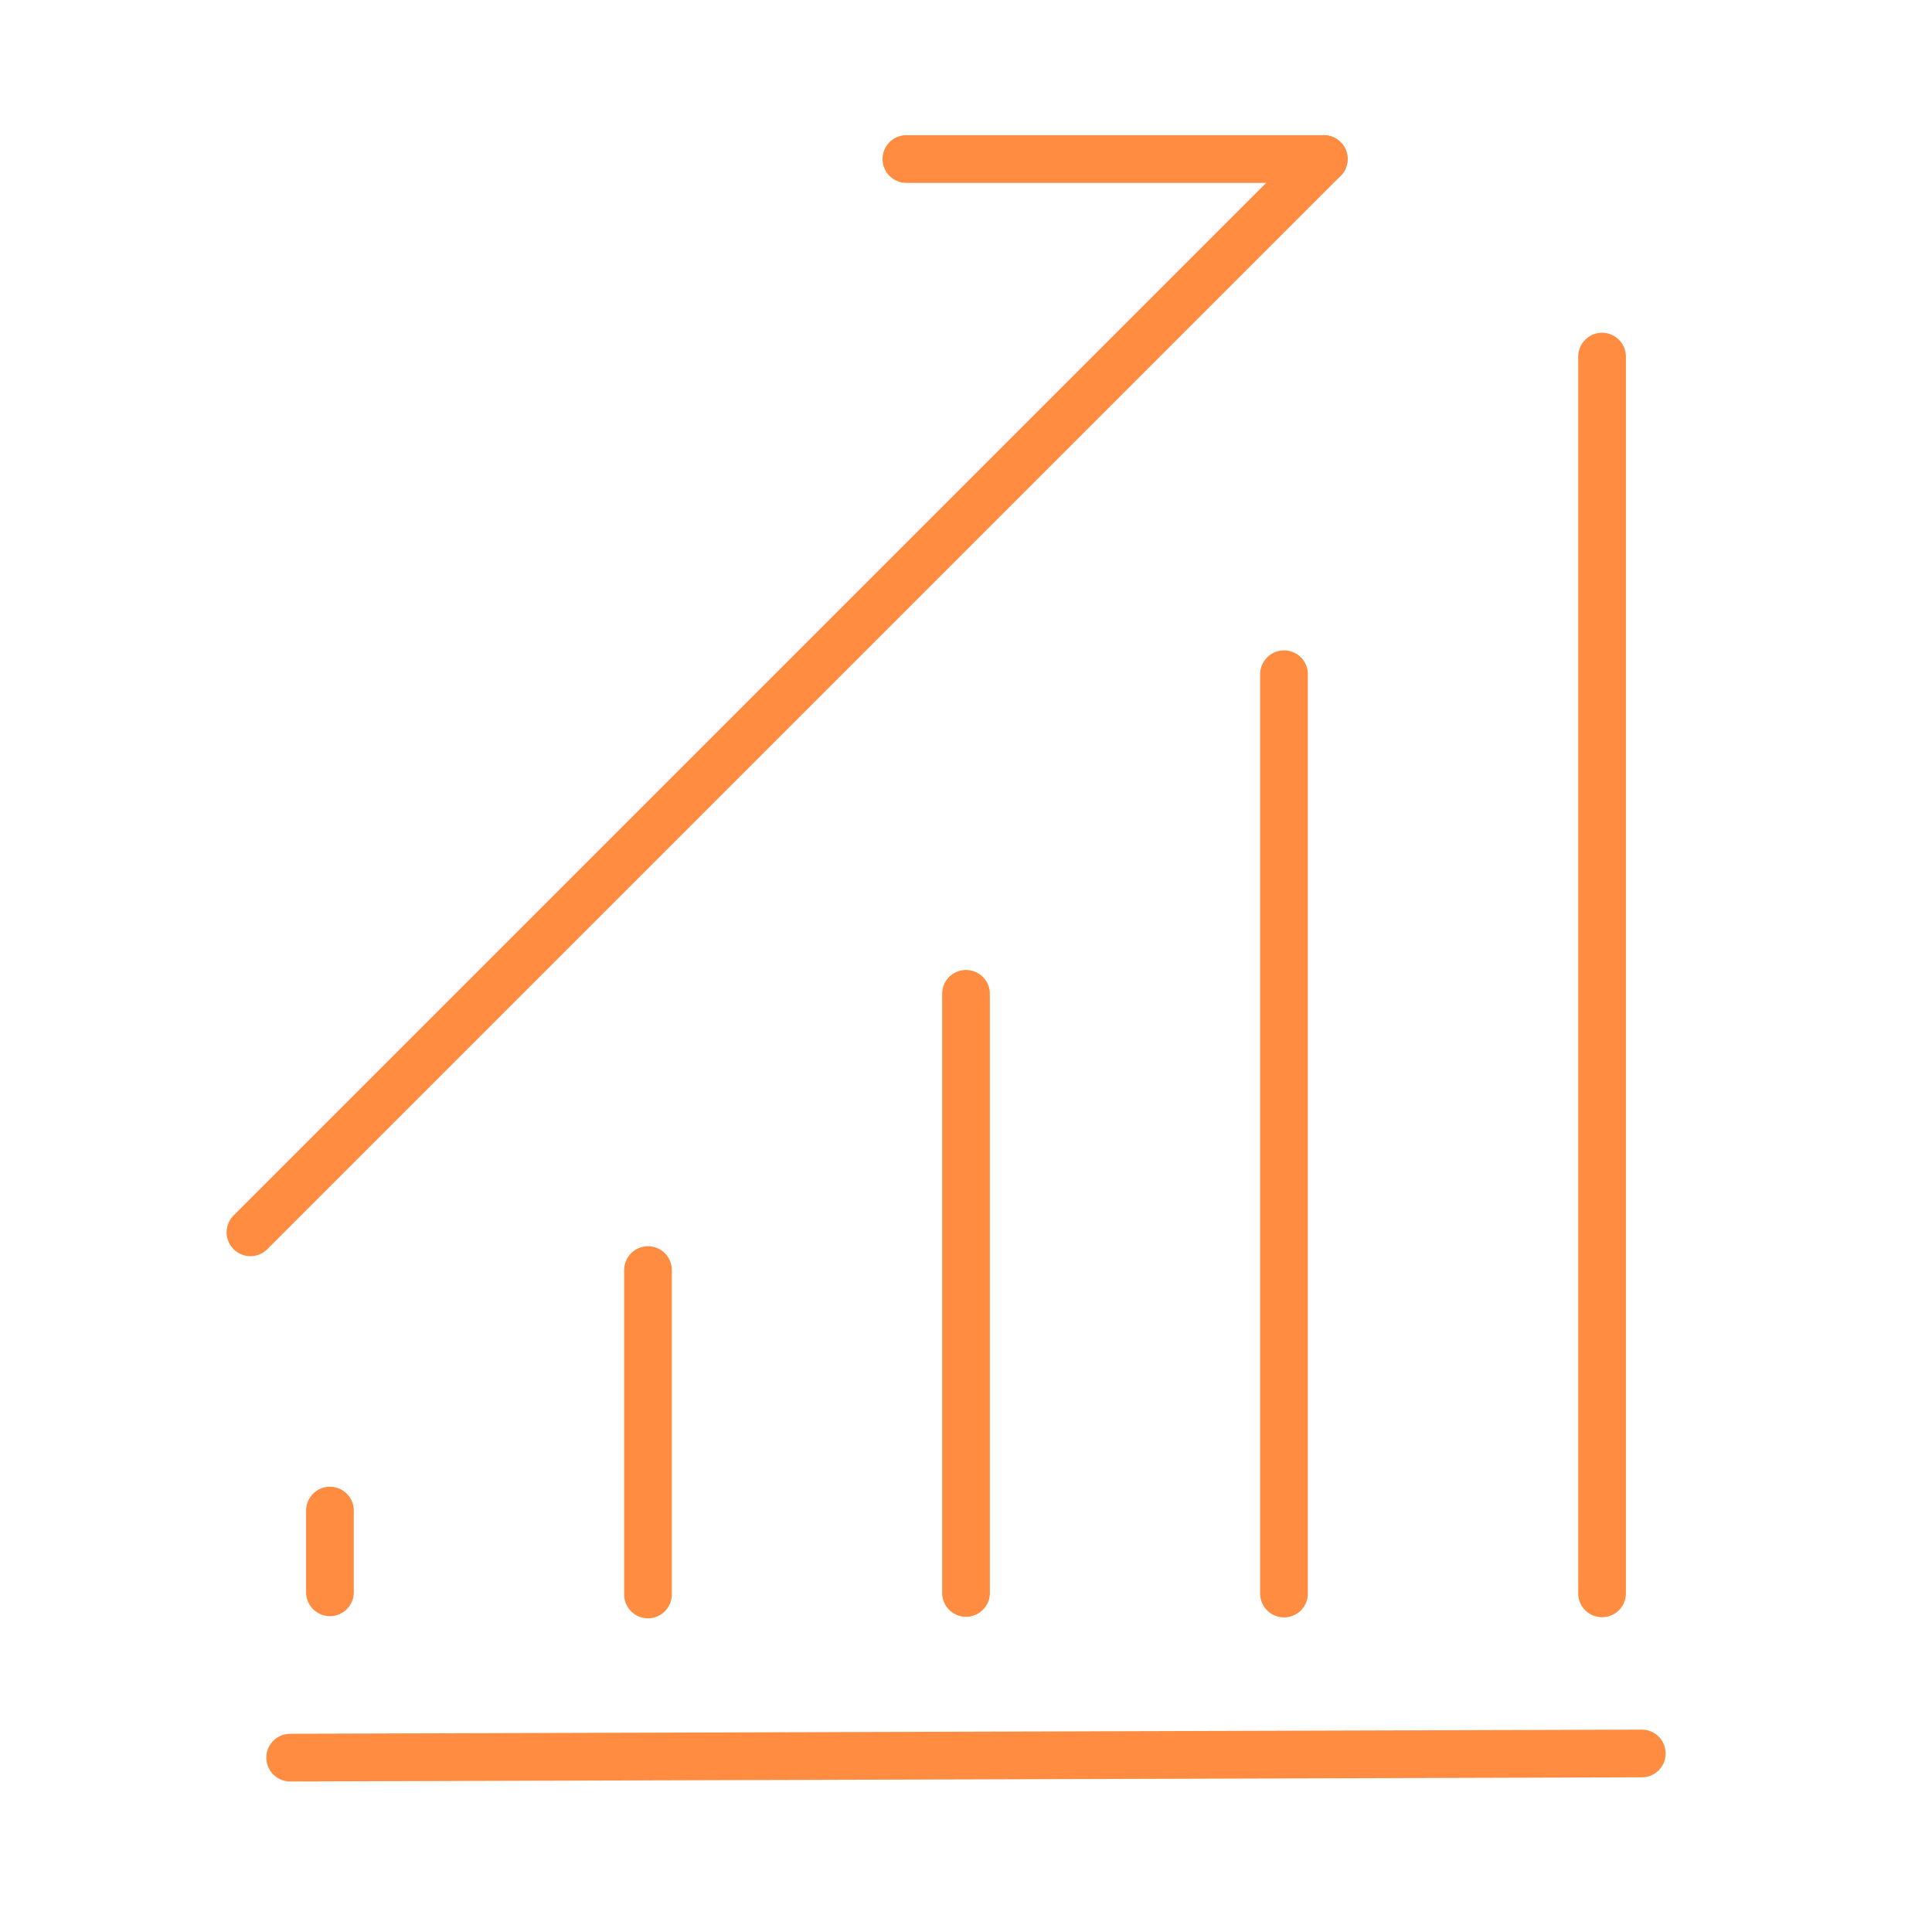 <svg width="81" height="80" viewBox="0 0 81 80" fill="none" xmlns="http://www.w3.org/2000/svg">
<path d="M12.165 73.691L68.833 73.517" stroke="#FF8C41" stroke-width="2" stroke-linecap="round"/>
<path d="M27.167 53.25V66.85" stroke="#FF8C41" stroke-width="2" stroke-linecap="round"/>
<path d="M13.833 63.333V66.759" stroke="#FF8C41" stroke-width="2" stroke-linecap="round"/>
<path d="M40.5 41.667V66.786" stroke="#FF8C41" stroke-width="2" stroke-linecap="round"/>
<path d="M53.833 28.268V66.812" stroke="#FF8C41" stroke-width="2" stroke-linecap="round"/>
<path d="M67.167 14.951V66.805" stroke="#FF8C41" stroke-width="2" stroke-linecap="round"/>
<path d="M10.5 51.667L55.5 6.667" stroke="#FF8C41" stroke-width="2" stroke-linecap="round"/>
<path d="M38 6.667H55.5" stroke="#FF8C41" stroke-width="2" stroke-linecap="round"/>
</svg>
